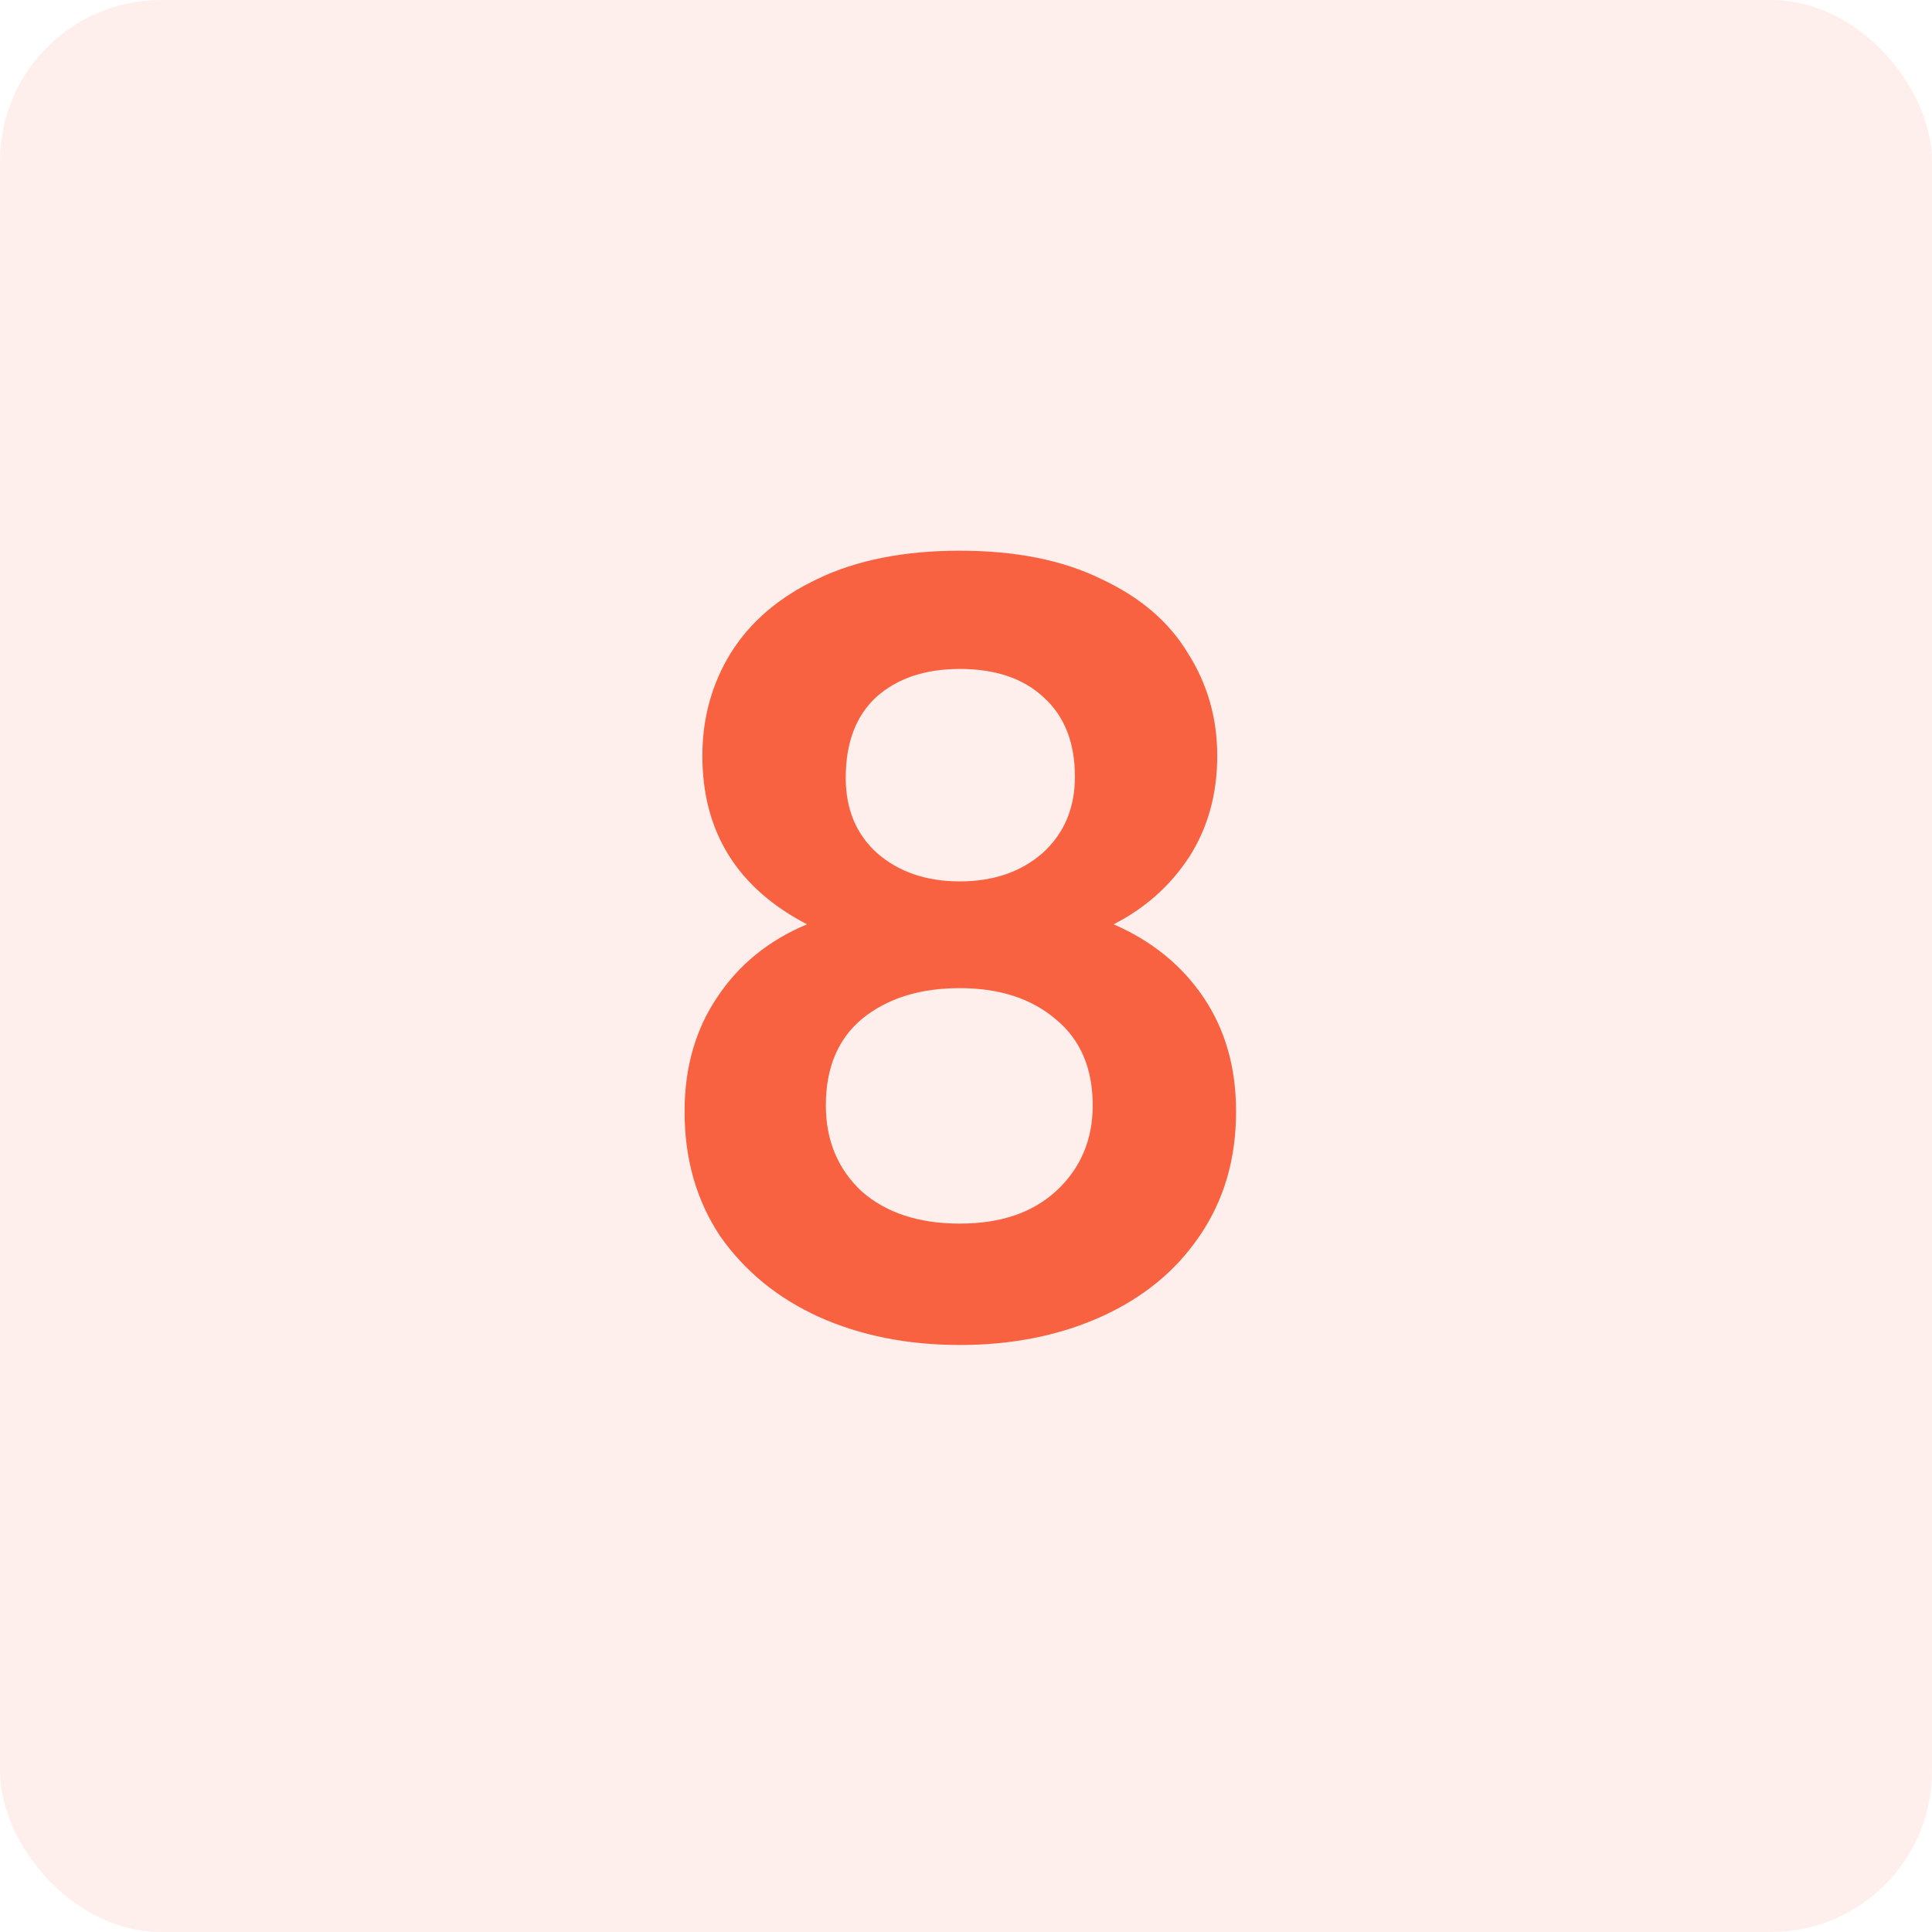 <svg width="48" height="48" viewBox="0 0 48 48" fill="none" xmlns="http://www.w3.org/2000/svg">
<rect width="48" height="48" rx="4" fill="#F96240" fill-opacity="0.1"/>
<path d="M20.05 22.964C18.317 22.063 17.45 20.667 17.45 18.778C17.45 17.842 17.684 16.993 18.152 16.23C18.637 15.45 19.357 14.835 20.31 14.384C21.281 13.916 22.459 13.682 23.846 13.682C25.233 13.682 26.403 13.916 27.356 14.384C28.327 14.835 29.046 15.45 29.514 16.23C29.999 16.993 30.242 17.842 30.242 18.778C30.242 19.731 30.008 20.572 29.54 21.3C29.072 22.011 28.448 22.565 27.668 22.964C28.621 23.38 29.367 23.987 29.904 24.784C30.441 25.581 30.71 26.526 30.71 27.618C30.71 28.797 30.407 29.828 29.8 30.712C29.211 31.579 28.396 32.246 27.356 32.714C26.316 33.182 25.146 33.416 23.846 33.416C22.546 33.416 21.376 33.182 20.336 32.714C19.313 32.246 18.499 31.579 17.892 30.712C17.303 29.828 17.008 28.797 17.008 27.618C17.008 26.526 17.277 25.581 17.814 24.784C18.351 23.969 19.097 23.363 20.05 22.964ZM26.706 19.298C26.706 18.449 26.446 17.79 25.926 17.322C25.423 16.854 24.73 16.62 23.846 16.62C22.979 16.62 22.286 16.854 21.766 17.322C21.263 17.79 21.012 18.457 21.012 19.324C21.012 20.104 21.272 20.728 21.792 21.196C22.329 21.664 23.014 21.898 23.846 21.898C24.678 21.898 25.363 21.664 25.9 21.196C26.437 20.711 26.706 20.078 26.706 19.298ZM23.846 24.55C22.858 24.55 22.052 24.801 21.428 25.304C20.821 25.807 20.518 26.526 20.518 27.462C20.518 28.329 20.813 29.039 21.402 29.594C22.009 30.131 22.823 30.4 23.846 30.4C24.869 30.4 25.675 30.123 26.264 29.568C26.853 29.013 27.148 28.311 27.148 27.462C27.148 26.543 26.845 25.833 26.238 25.33C25.631 24.81 24.834 24.55 23.846 24.55Z" fill="#F96240"/>
</svg>
